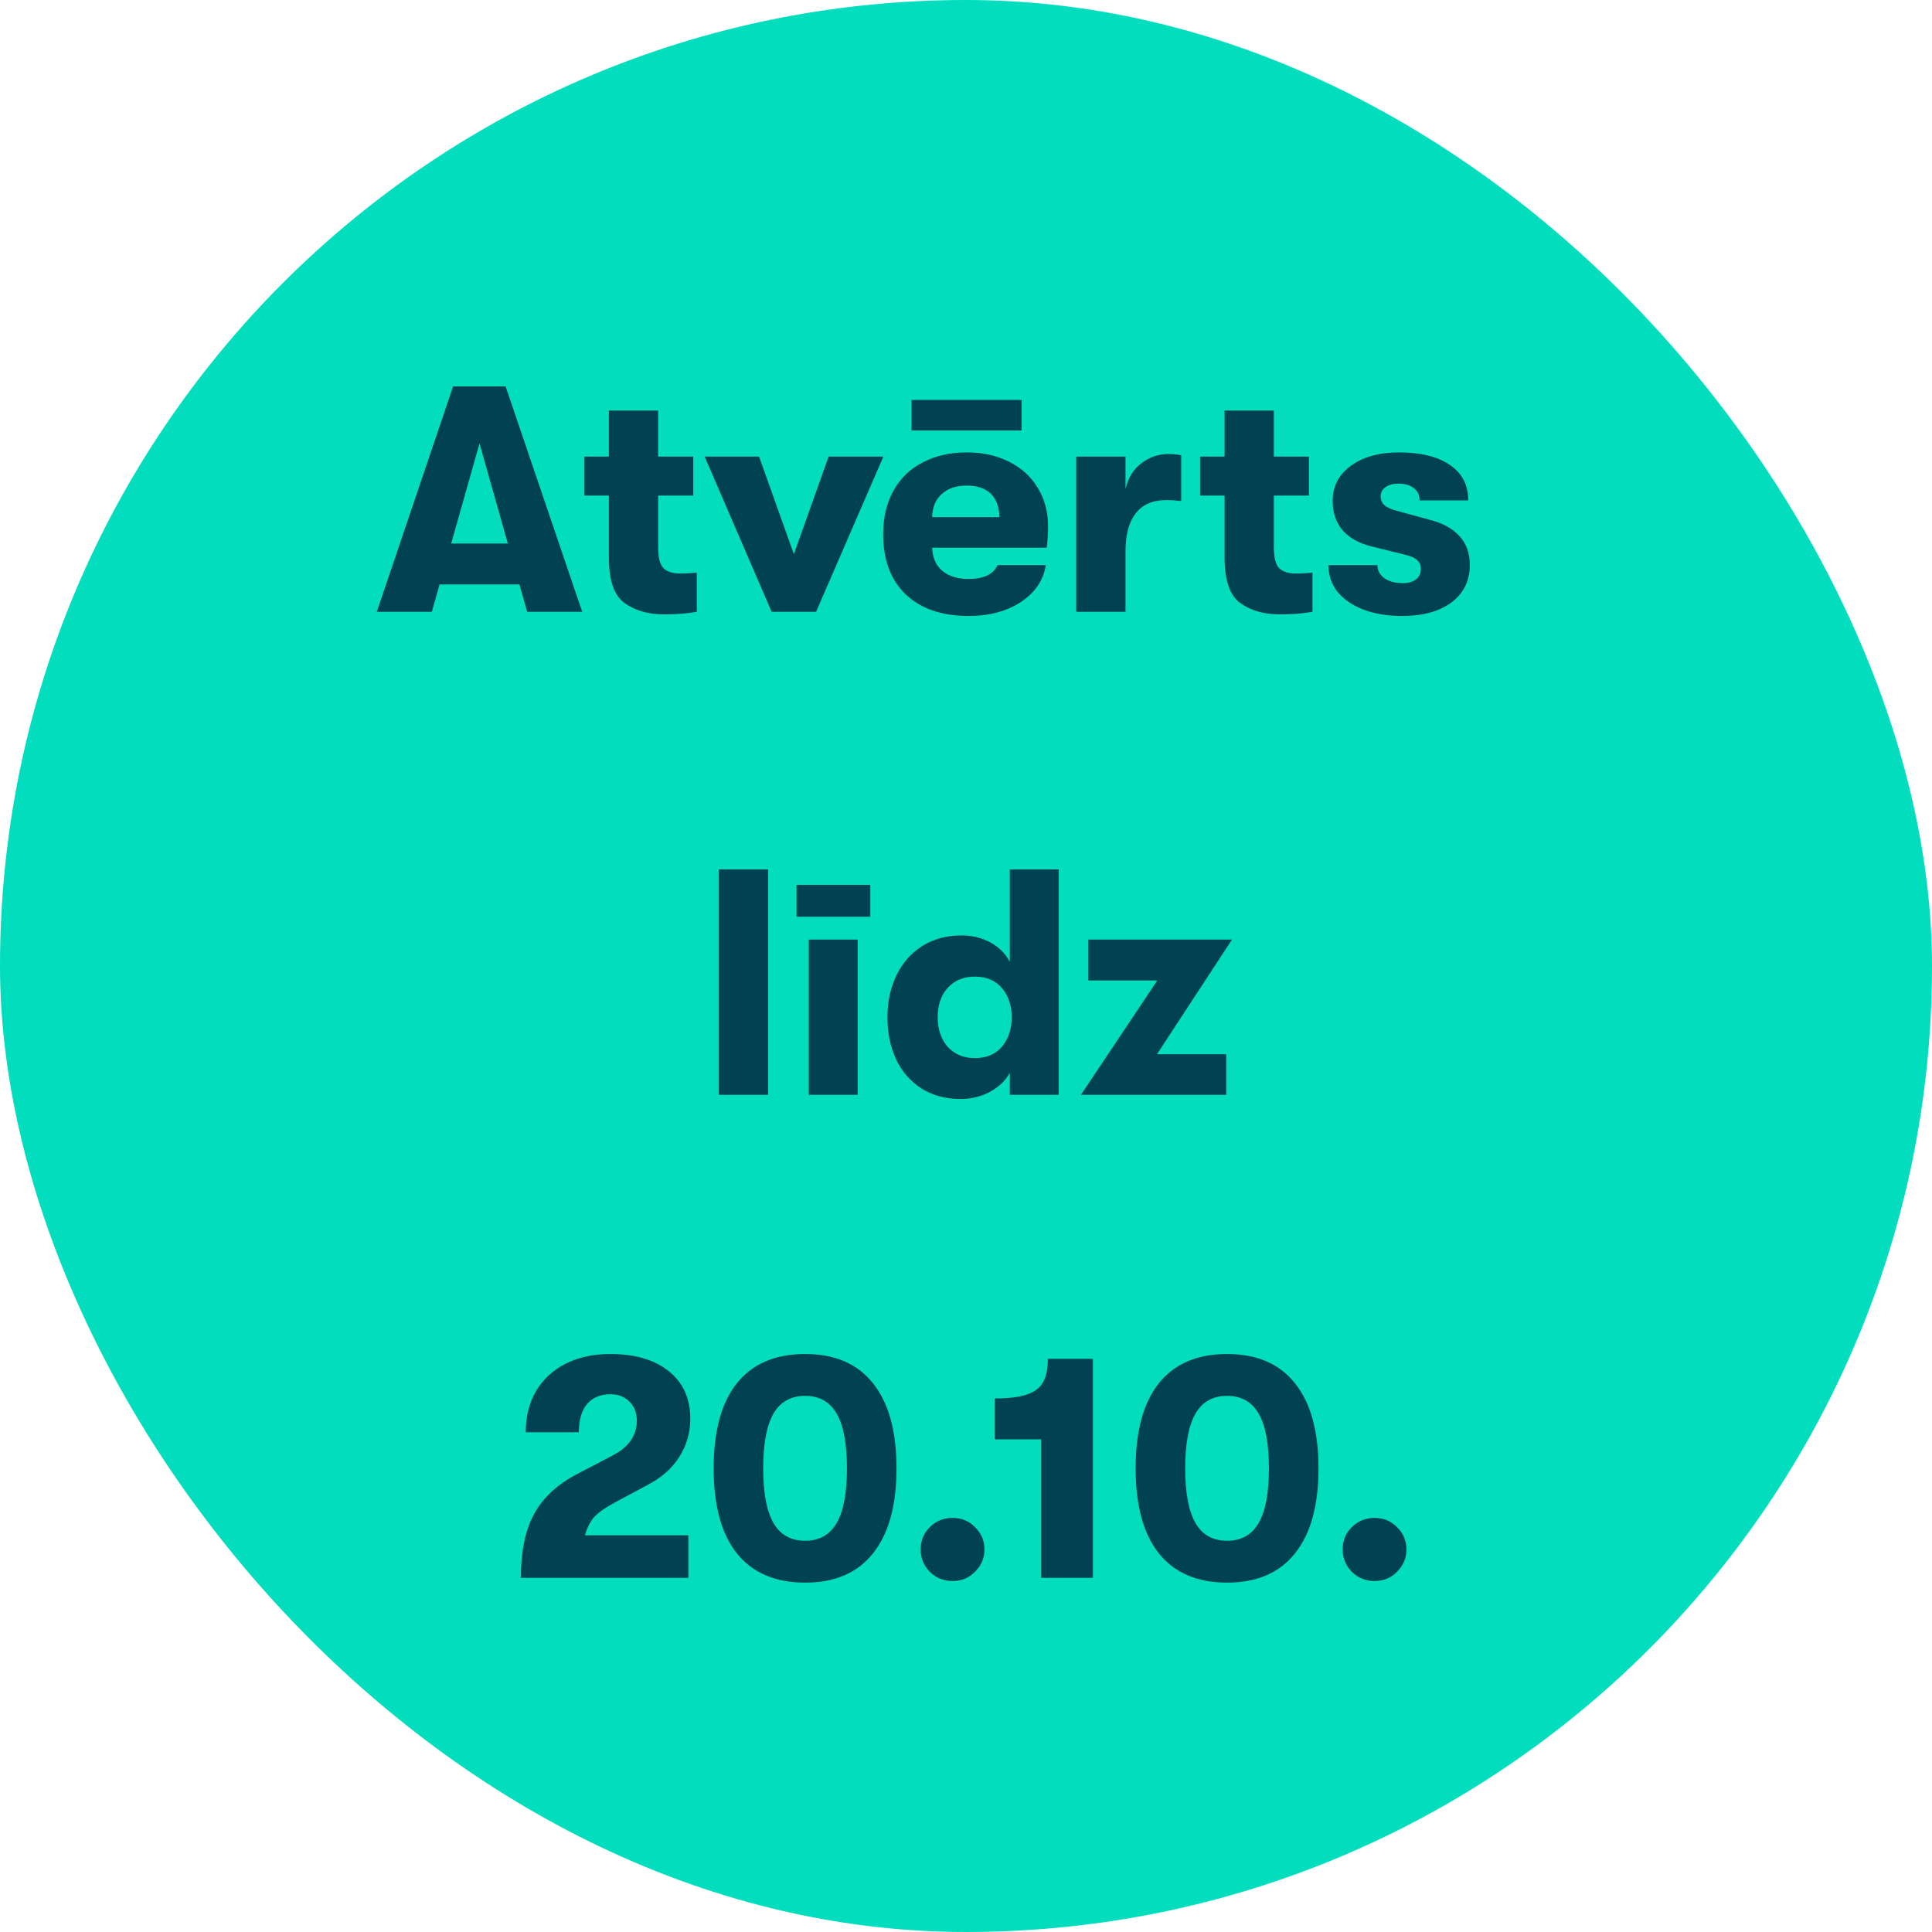 <svg width="120" height="120" viewBox="0 0 120 120" fill="none" xmlns="http://www.w3.org/2000/svg">
<rect width="120" height="120" rx="60" fill="#02DEBD"/>
<path d="M32.263 36.3H27.303L26.823 38H23.403L28.143 24H31.403L36.163 38H32.743L32.263 36.3ZM31.543 33.76L29.783 27.54L28.023 33.76H31.543ZM42.218 35.62C42.645 35.62 42.998 35.6 43.278 35.56V38C42.692 38.107 42.012 38.16 41.238 38.16C40.265 38.16 39.452 37.927 38.798 37.46C38.145 36.993 37.818 36.047 37.818 34.62V30.78H36.298V28.36H37.818V25.5H40.878V28.36H43.058V30.78H40.878V33.98C40.878 34.633 40.992 35.073 41.218 35.3C41.445 35.513 41.778 35.62 42.218 35.62ZM43.768 28.36H47.148L49.308 34.42L51.468 28.36H54.868L50.688 38H47.928L43.768 28.36ZM65.096 32.68C65.096 33.093 65.069 33.54 65.016 34.02H57.895C57.922 34.647 58.136 35.127 58.535 35.46C58.935 35.793 59.475 35.96 60.156 35.96C61.102 35.96 61.702 35.673 61.956 35.1H64.956C64.809 36.047 64.289 36.813 63.395 37.4C62.516 37.973 61.435 38.26 60.156 38.26C58.502 38.26 57.202 37.813 56.255 36.92C55.322 36.027 54.855 34.78 54.855 33.18C54.855 32.14 55.069 31.24 55.495 30.48C55.922 29.707 56.529 29.12 57.316 28.72C58.102 28.307 59.016 28.1 60.056 28.1C61.042 28.1 61.916 28.293 62.675 28.68C63.449 29.067 64.042 29.607 64.456 30.3C64.882 30.993 65.096 31.787 65.096 32.68ZM62.075 32.12C62.062 31.48 61.882 30.993 61.535 30.66C61.189 30.327 60.689 30.16 60.035 30.16C59.382 30.16 58.862 30.34 58.475 30.7C58.102 31.047 57.909 31.52 57.895 32.12H62.075ZM56.615 24.84H63.456V26.74H56.615V24.84ZM66.846 28.36H69.906V30.38C70.066 29.687 70.393 29.153 70.886 28.78C71.393 28.393 71.953 28.2 72.566 28.2C72.886 28.2 73.153 28.227 73.366 28.28V31.12C73.006 31.08 72.699 31.06 72.446 31.06C71.606 31.06 70.973 31.333 70.546 31.88C70.119 32.413 69.906 33.213 69.906 34.28V38H66.846V28.36ZM80.461 35.62C80.887 35.62 81.241 35.6 81.521 35.56V38C80.934 38.107 80.254 38.16 79.481 38.16C78.507 38.16 77.694 37.927 77.041 37.46C76.387 36.993 76.061 36.047 76.061 34.62V30.78H74.541V28.36H76.061V25.5H79.121V28.36H81.301V30.78H79.121V33.98C79.121 34.633 79.234 35.073 79.461 35.3C79.687 35.513 80.021 35.62 80.461 35.62ZM87.073 38.26C86.166 38.26 85.367 38.127 84.673 37.86C83.993 37.593 83.46 37.227 83.073 36.76C82.7 36.28 82.513 35.727 82.513 35.1H85.553C85.553 35.433 85.7 35.707 85.993 35.92C86.287 36.12 86.666 36.22 87.133 36.22C87.466 36.22 87.733 36.147 87.933 36C88.147 35.84 88.253 35.62 88.253 35.34C88.253 35.113 88.18 34.933 88.033 34.8C87.886 34.653 87.613 34.533 87.213 34.44L85.193 33.94C84.42 33.753 83.82 33.42 83.393 32.94C82.98 32.447 82.773 31.84 82.773 31.12C82.773 30.213 83.147 29.487 83.893 28.94C84.653 28.38 85.653 28.1 86.893 28.1C88.253 28.1 89.306 28.36 90.053 28.88C90.813 29.387 91.193 30.12 91.193 31.08H88.173C88.173 30.747 88.053 30.493 87.813 30.32C87.587 30.133 87.266 30.04 86.853 30.04C86.52 30.04 86.253 30.113 86.053 30.26C85.853 30.407 85.753 30.593 85.753 30.82C85.753 31.047 85.833 31.233 85.993 31.38C86.153 31.527 86.427 31.647 86.813 31.74L88.853 32.3C89.626 32.5 90.227 32.833 90.653 33.3C91.08 33.767 91.293 34.36 91.293 35.08C91.293 36.067 90.913 36.847 90.153 37.42C89.393 37.98 88.367 38.26 87.073 38.26ZM44.649 54H47.709V68H44.649V54ZM49.475 54.96H54.055V56.94H49.475V54.96ZM50.235 58.36H53.275V68H50.235V58.36ZM65.76 54V68H62.721V66.64C62.454 67.12 62.041 67.513 61.48 67.82C60.934 68.113 60.327 68.26 59.66 68.26C58.727 68.26 57.914 68.04 57.221 67.6C56.541 67.16 56.02 66.56 55.66 65.8C55.3 65.027 55.12 64.153 55.12 63.18C55.12 62.22 55.307 61.353 55.681 60.58C56.054 59.807 56.587 59.2 57.281 58.76C57.987 58.32 58.794 58.1 59.7 58.1C60.38 58.1 60.987 58.247 61.52 58.54C62.054 58.833 62.454 59.233 62.721 59.74V54H65.76ZM60.541 65.72C61.274 65.72 61.84 65.48 62.24 65C62.641 64.52 62.84 63.913 62.84 63.18C62.84 62.46 62.641 61.86 62.24 61.38C61.84 60.9 61.274 60.66 60.541 60.66C59.847 60.66 59.287 60.893 58.861 61.36C58.447 61.827 58.24 62.433 58.24 63.18C58.24 63.927 58.447 64.54 58.861 65.02C59.287 65.487 59.847 65.72 60.541 65.72ZM71.881 60.9H67.601V58.36H76.521L71.861 65.48H76.161V68H67.141L71.881 60.9ZM32.354 98C32.354 96.36 32.627 95.04 33.174 94.04C33.72 93.027 34.62 92.193 35.874 91.54L38.054 90.4C39.054 89.88 39.554 89.16 39.554 88.24C39.554 87.747 39.4 87.353 39.094 87.06C38.8 86.753 38.407 86.6 37.914 86.6C37.287 86.6 36.8 86.807 36.454 87.22C36.12 87.62 35.954 88.2 35.954 88.96H32.654C32.654 87.987 32.867 87.133 33.294 86.4C33.734 85.667 34.347 85.1 35.134 84.7C35.934 84.3 36.854 84.1 37.894 84.1C39.454 84.1 40.674 84.46 41.554 85.18C42.434 85.887 42.874 86.867 42.874 88.12C42.874 89 42.64 89.8 42.174 90.52C41.72 91.227 41.054 91.807 40.174 92.26L38.154 93.34C37.567 93.66 37.147 93.96 36.894 94.24C36.654 94.52 36.467 94.893 36.334 95.36H42.754V98H32.354ZM50.005 98.3C48.151 98.3 46.738 97.693 45.764 96.48C44.804 95.267 44.325 93.507 44.325 91.2C44.325 88.893 44.804 87.133 45.764 85.92C46.738 84.707 48.151 84.1 50.005 84.1C51.858 84.1 53.264 84.707 54.224 85.92C55.198 87.133 55.684 88.893 55.684 91.2C55.684 93.507 55.198 95.267 54.224 96.48C53.264 97.693 51.858 98.3 50.005 98.3ZM50.005 95.7C50.885 95.7 51.538 95.333 51.965 94.6C52.391 93.867 52.605 92.733 52.605 91.2C52.605 89.667 52.391 88.533 51.965 87.8C51.538 87.067 50.885 86.7 50.005 86.7C49.124 86.7 48.471 87.067 48.044 87.8C47.618 88.533 47.404 89.667 47.404 91.2C47.404 92.733 47.618 93.867 48.044 94.6C48.471 95.333 49.124 95.7 50.005 95.7ZM59.165 98.2C58.605 98.2 58.132 98.007 57.745 97.62C57.372 97.233 57.185 96.773 57.185 96.24C57.185 95.693 57.372 95.233 57.745 94.86C58.132 94.473 58.605 94.28 59.165 94.28C59.725 94.28 60.192 94.473 60.565 94.86C60.952 95.233 61.145 95.693 61.145 96.24C61.145 96.773 60.952 97.233 60.565 97.62C60.192 98.007 59.725 98.2 59.165 98.2ZM64.663 89.4H61.783V86.86C62.663 86.86 63.343 86.773 63.823 86.6C64.303 86.427 64.629 86.167 64.803 85.82C64.989 85.473 65.083 85 65.083 84.4H67.883V98H64.663V89.4ZM76.215 98.3C74.362 98.3 72.949 97.693 71.975 96.48C71.015 95.267 70.535 93.507 70.535 91.2C70.535 88.893 71.015 87.133 71.975 85.92C72.949 84.707 74.362 84.1 76.215 84.1C78.069 84.1 79.475 84.707 80.435 85.92C81.409 87.133 81.895 88.893 81.895 91.2C81.895 93.507 81.409 95.267 80.435 96.48C79.475 97.693 78.069 98.3 76.215 98.3ZM76.215 95.7C77.095 95.7 77.749 95.333 78.175 94.6C78.602 93.867 78.815 92.733 78.815 91.2C78.815 89.667 78.602 88.533 78.175 87.8C77.749 87.067 77.095 86.7 76.215 86.7C75.335 86.7 74.682 87.067 74.255 87.8C73.829 88.533 73.615 89.667 73.615 91.2C73.615 92.733 73.829 93.867 74.255 94.6C74.682 95.333 75.335 95.7 76.215 95.7ZM85.376 98.2C84.816 98.2 84.343 98.007 83.956 97.62C83.582 97.233 83.396 96.773 83.396 96.24C83.396 95.693 83.582 95.233 83.956 94.86C84.343 94.473 84.816 94.28 85.376 94.28C85.936 94.28 86.403 94.473 86.776 94.86C87.162 95.233 87.356 95.693 87.356 96.24C87.356 96.773 87.162 97.233 86.776 97.62C86.403 98.007 85.936 98.2 85.376 98.2Z" fill="#004152"/>
</svg>
